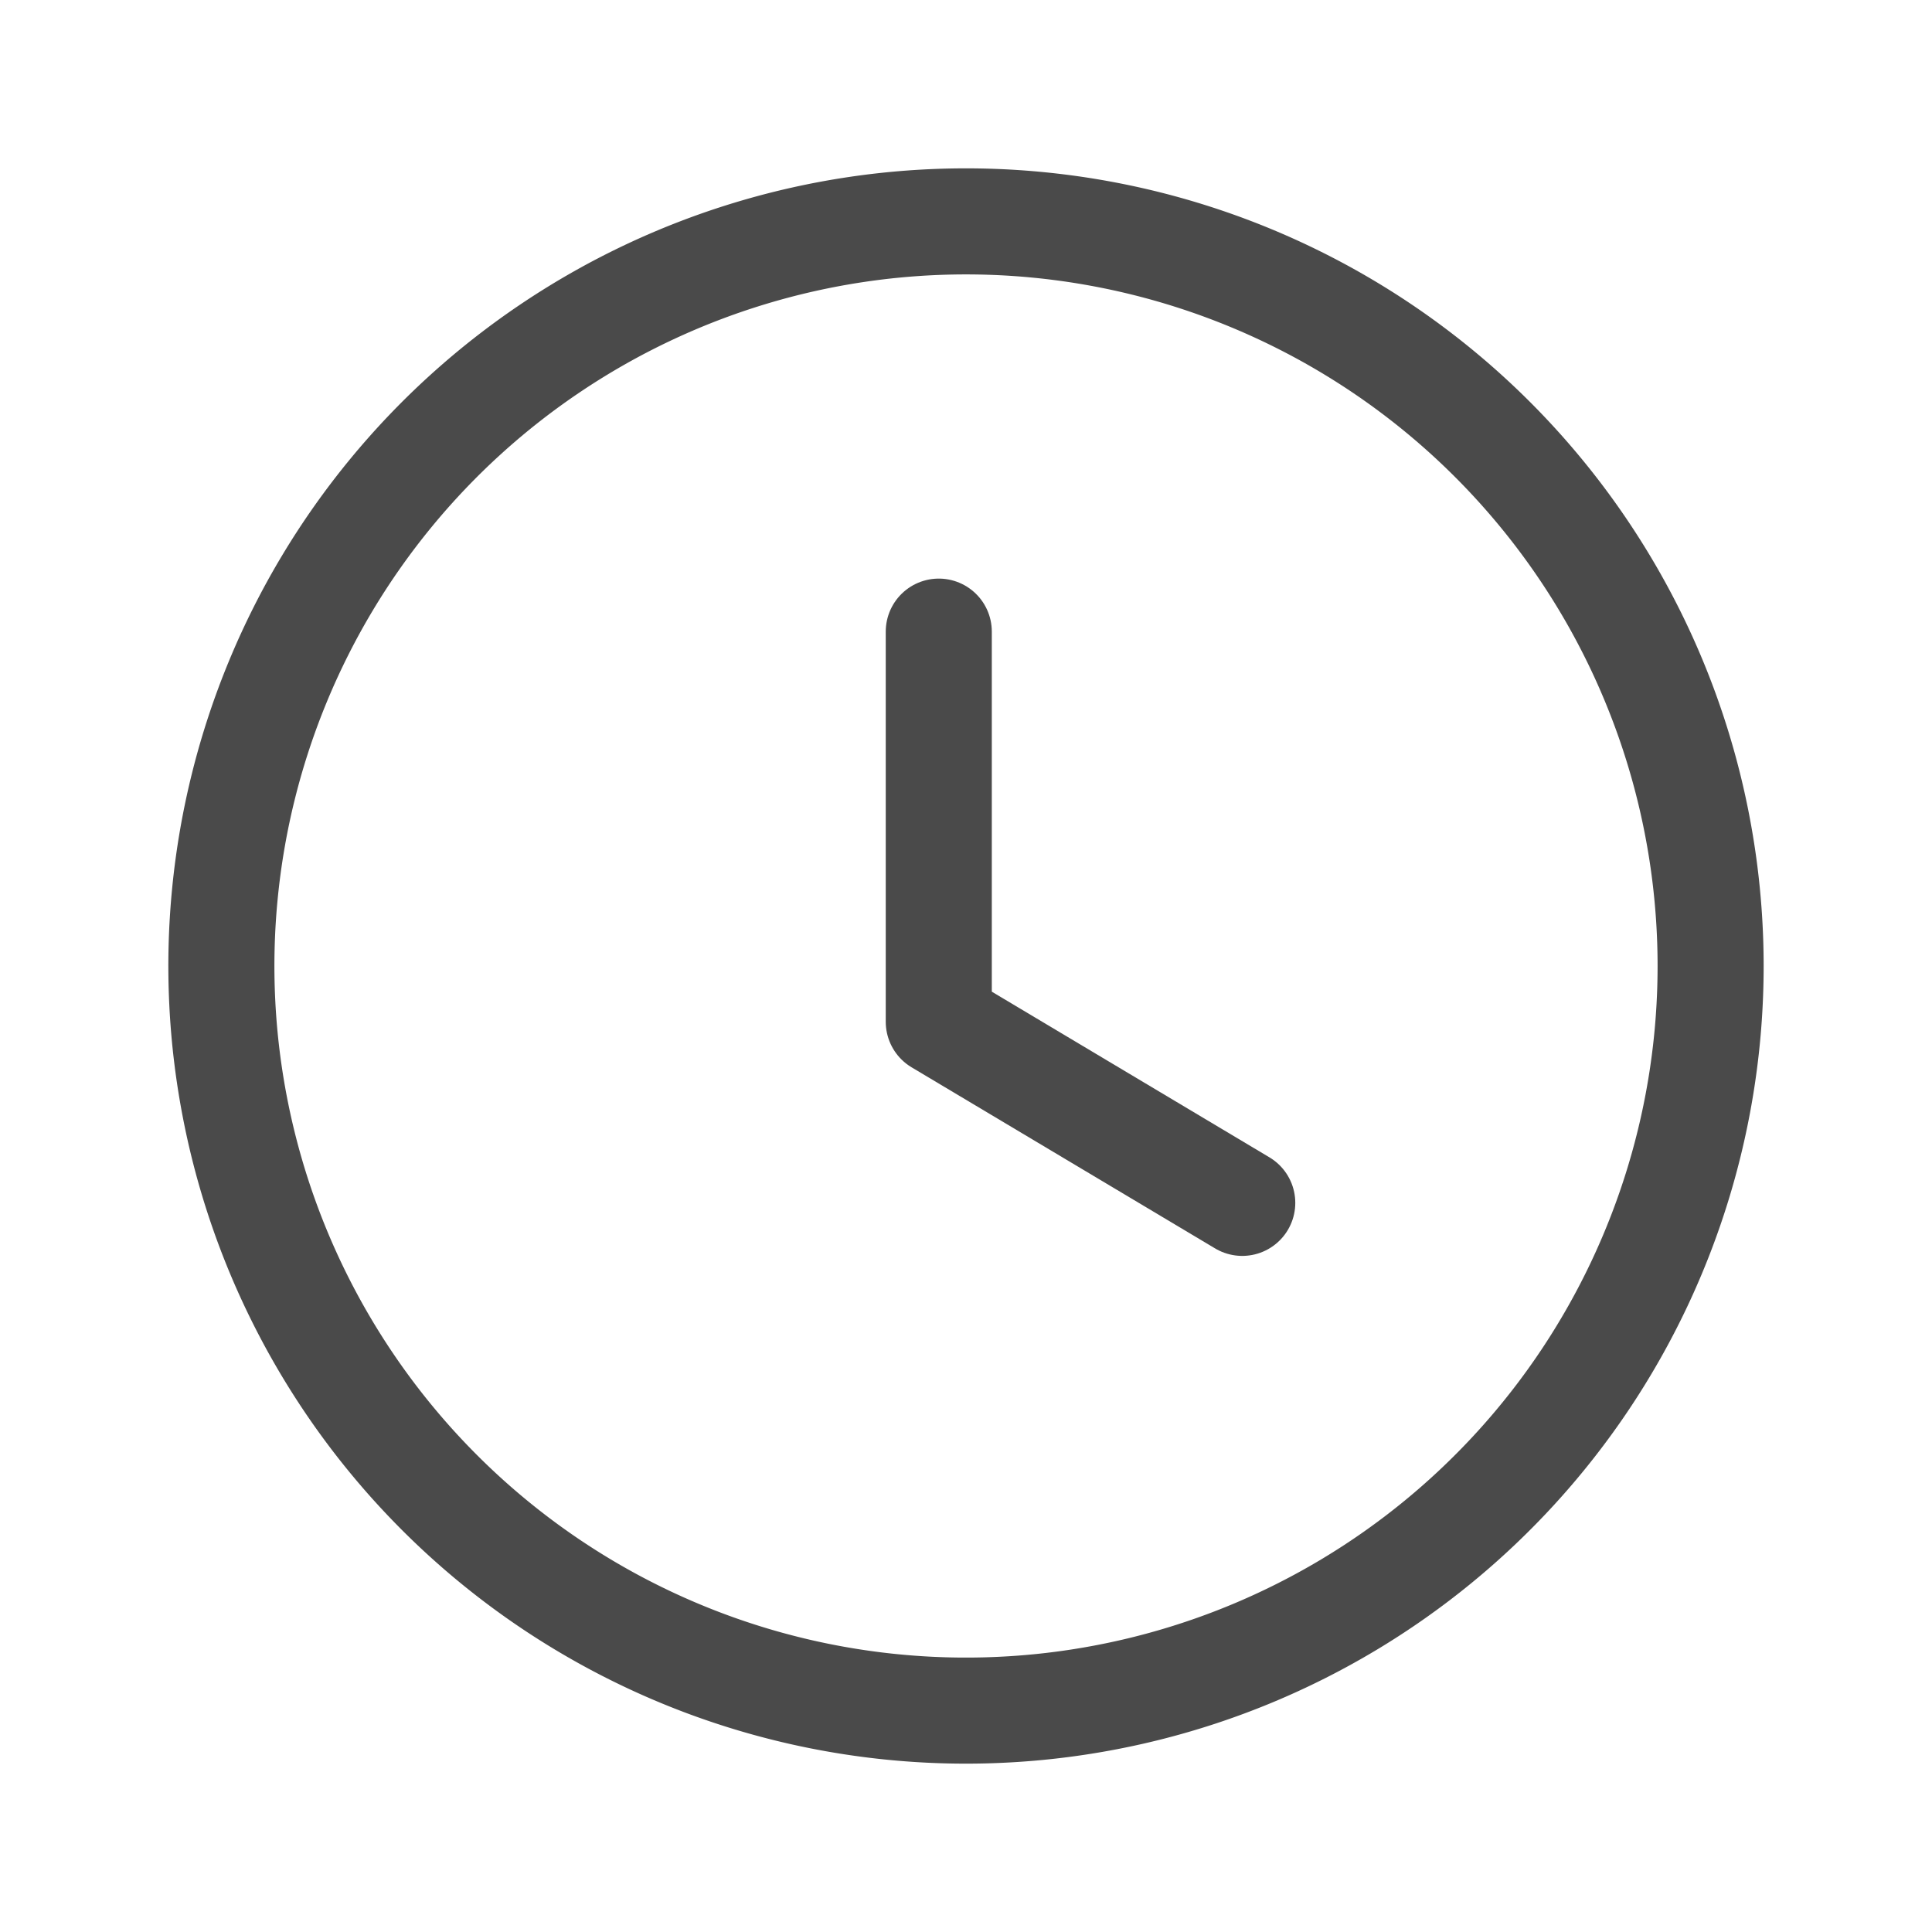 <?xml version="1.0" encoding="UTF-8"?> <svg xmlns="http://www.w3.org/2000/svg" id="Iconly_Light_Time_Circle" data-name="Iconly/Light/Time Circle" width="27.324" height="27.324" viewBox="0 0 27.324 27.324"><g id="Time_Circle" data-name="Time Circle" transform="translate(3.131 3.131)"><path id="Stroke_1" data-name="Stroke 1" d="M21.062,10.531A10.531,10.531,0,1,1,10.531,0,10.531,10.531,0,0,1,21.062,10.531Z" fill="none" stroke="#4a4a4a" stroke-linecap="round" stroke-linejoin="round" stroke-miterlimit="10" stroke-width="1.5"></path><path id="Stroke_3" data-name="Stroke 3" d="M4.292,8.079,0,5.518V0" transform="translate(10.146 5.802)" fill="none" stroke="#4a4a4a" stroke-linecap="round" stroke-linejoin="round" stroke-miterlimit="10" stroke-width="1.5"></path></g></svg> 